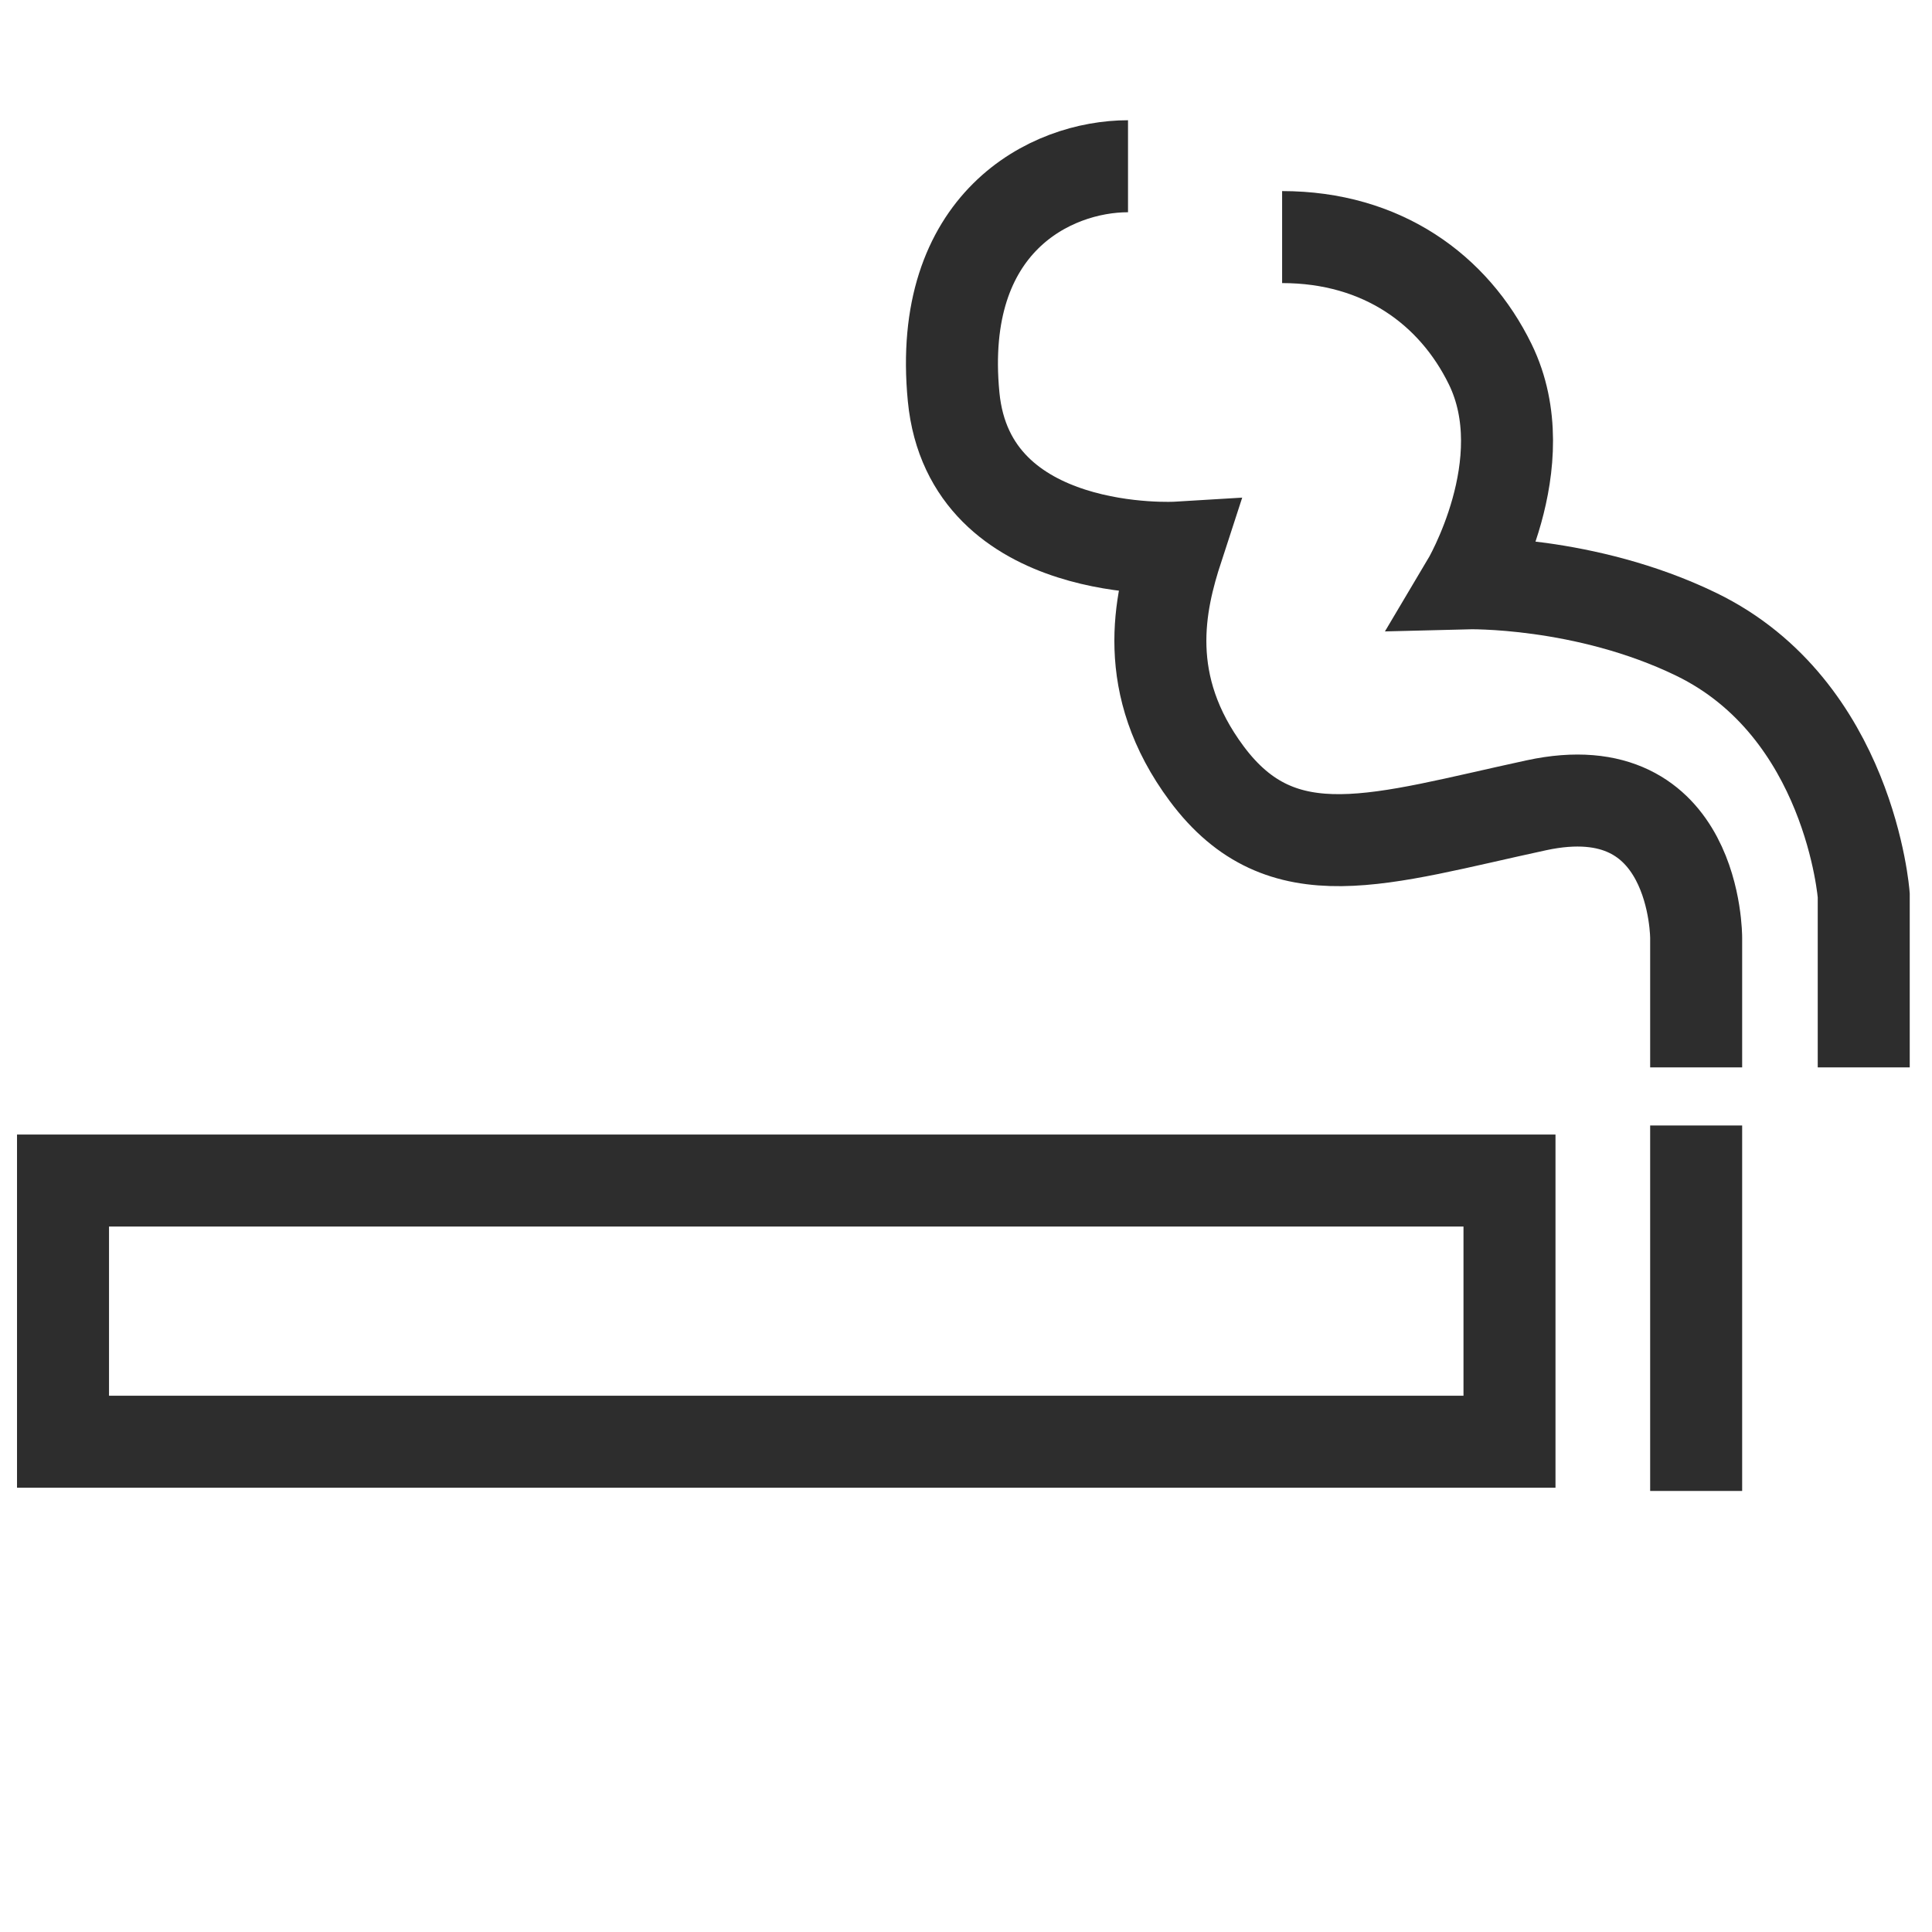 <?xml version="1.0" encoding="UTF-8"?><svg id="Layer_1" xmlns="http://www.w3.org/2000/svg" viewBox="0 0 42 42"><rect x="1.37" y="25.664" width="31.445" height="5.678" fill="none" stroke="#2d2d2d" stroke-miterlimit="10" stroke-width="2"/><line x1="36.873" y1="24.467" x2="36.873" y2="32.412" fill="none" stroke="#2d2d2d" stroke-miterlimit="10" stroke-width="2"/><path d="M36.873,23.204v-2.812s.019-3.64-3.473-2.886c-3.4.734-5.527,1.516-7.166-.685-1.444-1.94-1.027-3.717-.636-4.916,0,0-4.523.274-4.867-3.277-.367-3.791,2.113-5.014,3.791-5.014" fill="none" stroke="#2d2d2d" stroke-miterlimit="10" stroke-width="2"/><path d="M40.516,23.204v-3.742s-.3-4.053-3.644-5.674c-2.421-1.174-4.978-1.108-4.978-1.108,0,0,1.554-2.61.502-4.762-.79-1.616-2.347-2.764-4.524-2.764" fill="none" stroke="#2d2d2d" stroke-miterlimit="10" stroke-width="2"/></svg>